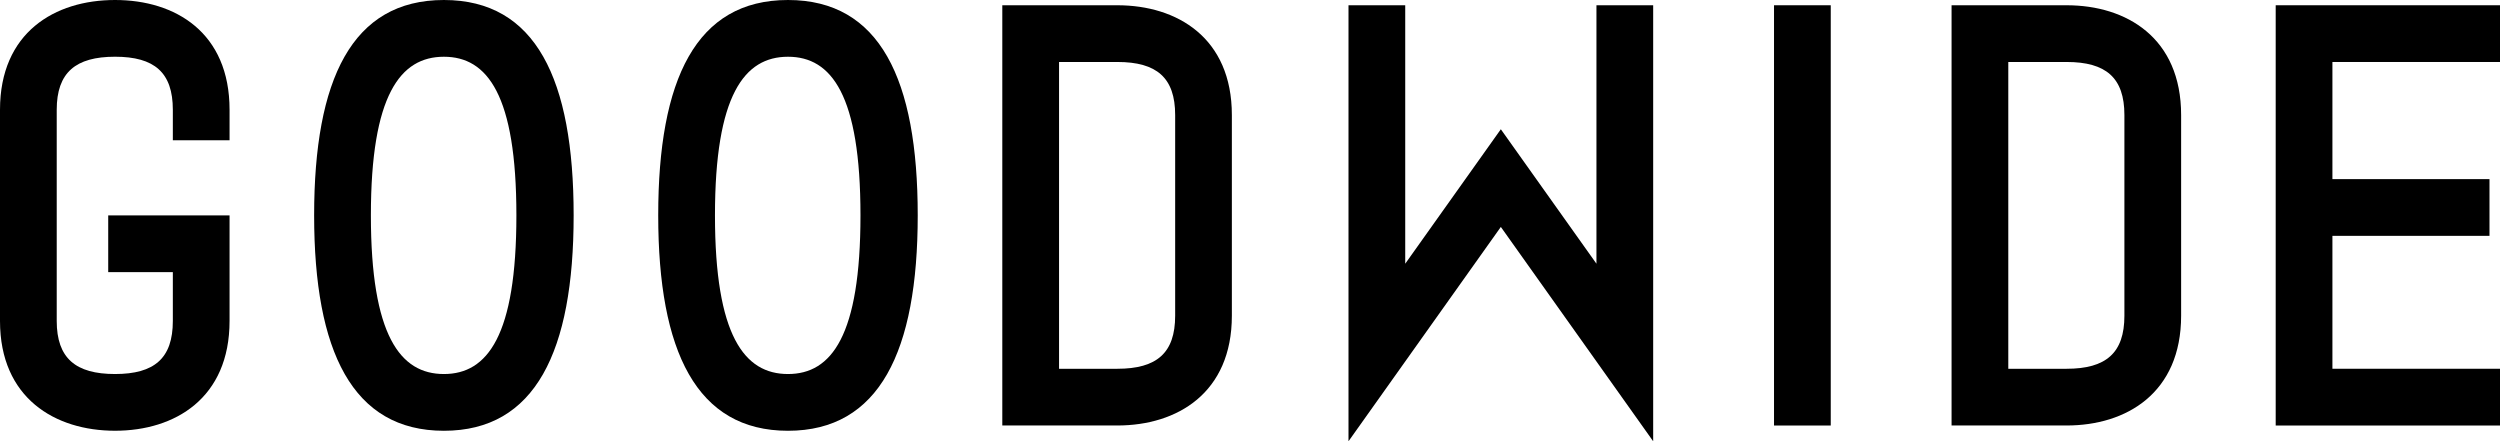 <?xml version="1.0" encoding="UTF-8"?>
<svg id="_レイヤー_2" data-name="レイヤー 2" xmlns="http://www.w3.org/2000/svg" viewBox="0 0 1051.13 185.53">
  <g id="_レイヤー_1-2" data-name="レイヤー 1">
    <g>
      <path d="M0,134.95V46.16C0,13.69,22.97,0,48.37,0s48.15,13.69,48.15,46.16v12.81h-23.85v-12.81c0-15.68-7.73-22.31-24.3-22.31s-24.52,6.63-24.52,22.31v88.79c0,15.68,7.95,22.31,24.52,22.31s24.3-6.63,24.3-22.31v-20.54h-27.17v-23.85h51.02v44.39c0,32.47-22.97,46.16-48.15,46.16S0,167.42,0,134.95Z"/>
      <path d="M132.08,90.56c0-57.21,15.9-90.56,54.56-90.56s54.55,33.35,54.55,90.56-16.12,90.56-54.55,90.56-54.56-33.35-54.56-90.56ZM155.94,90.56c0,50.58,12.37,66.7,30.7,66.7s30.48-16.12,30.48-66.7-12.15-66.7-30.48-66.7-30.7,16.12-30.7,66.7Z"/>
      <path d="M276.75,90.56c0-57.21,15.9-90.56,54.56-90.56s54.55,33.35,54.55,90.56-16.12,90.56-54.55,90.56-54.56-33.35-54.56-90.56ZM300.61,90.56c0,50.58,12.37,66.7,30.7,66.7s30.48-16.12,30.48-66.7-12.15-66.7-30.48-66.7-30.7,16.12-30.7,66.7Z"/>
      <path d="M421.42,178.91V2.21h48.37c25.18,0,48.15,13.69,48.15,46.16v84.37c0,32.47-22.97,46.16-48.15,46.16h-48.37ZM445.28,26.06v128.99h24.52c16.57,0,24.3-6.63,24.3-22.31V48.37c0-15.68-7.73-22.31-24.3-22.31h-24.52Z"/>
      <path d="M671.23,110.88V2.21h23.85v183.32l-64.05-90.12-64.05,90.12V2.21h23.85v108.67l40.2-56.54,40.2,56.54Z"/>
      <path d="M745.89,178.91V2.21h23.85v176.7h-23.85Z"/>
      <path d="M820.54,178.91V2.21h48.37c25.18,0,48.15,13.69,48.15,46.16v84.37c0,32.47-22.97,46.16-48.15,46.16h-48.37ZM844.39,26.06v128.99h24.52c16.57,0,24.3-6.63,24.3-22.31V48.37c0-15.68-7.73-22.31-24.3-22.31h-24.52Z"/>
      <path d="M1051.13,178.91h-94.31V2.21h94.31v23.85h-70.46v49.25h66.04v23.85h-66.04v55.88h70.46v23.85Z"/>
    </g>
  </g>
</svg>